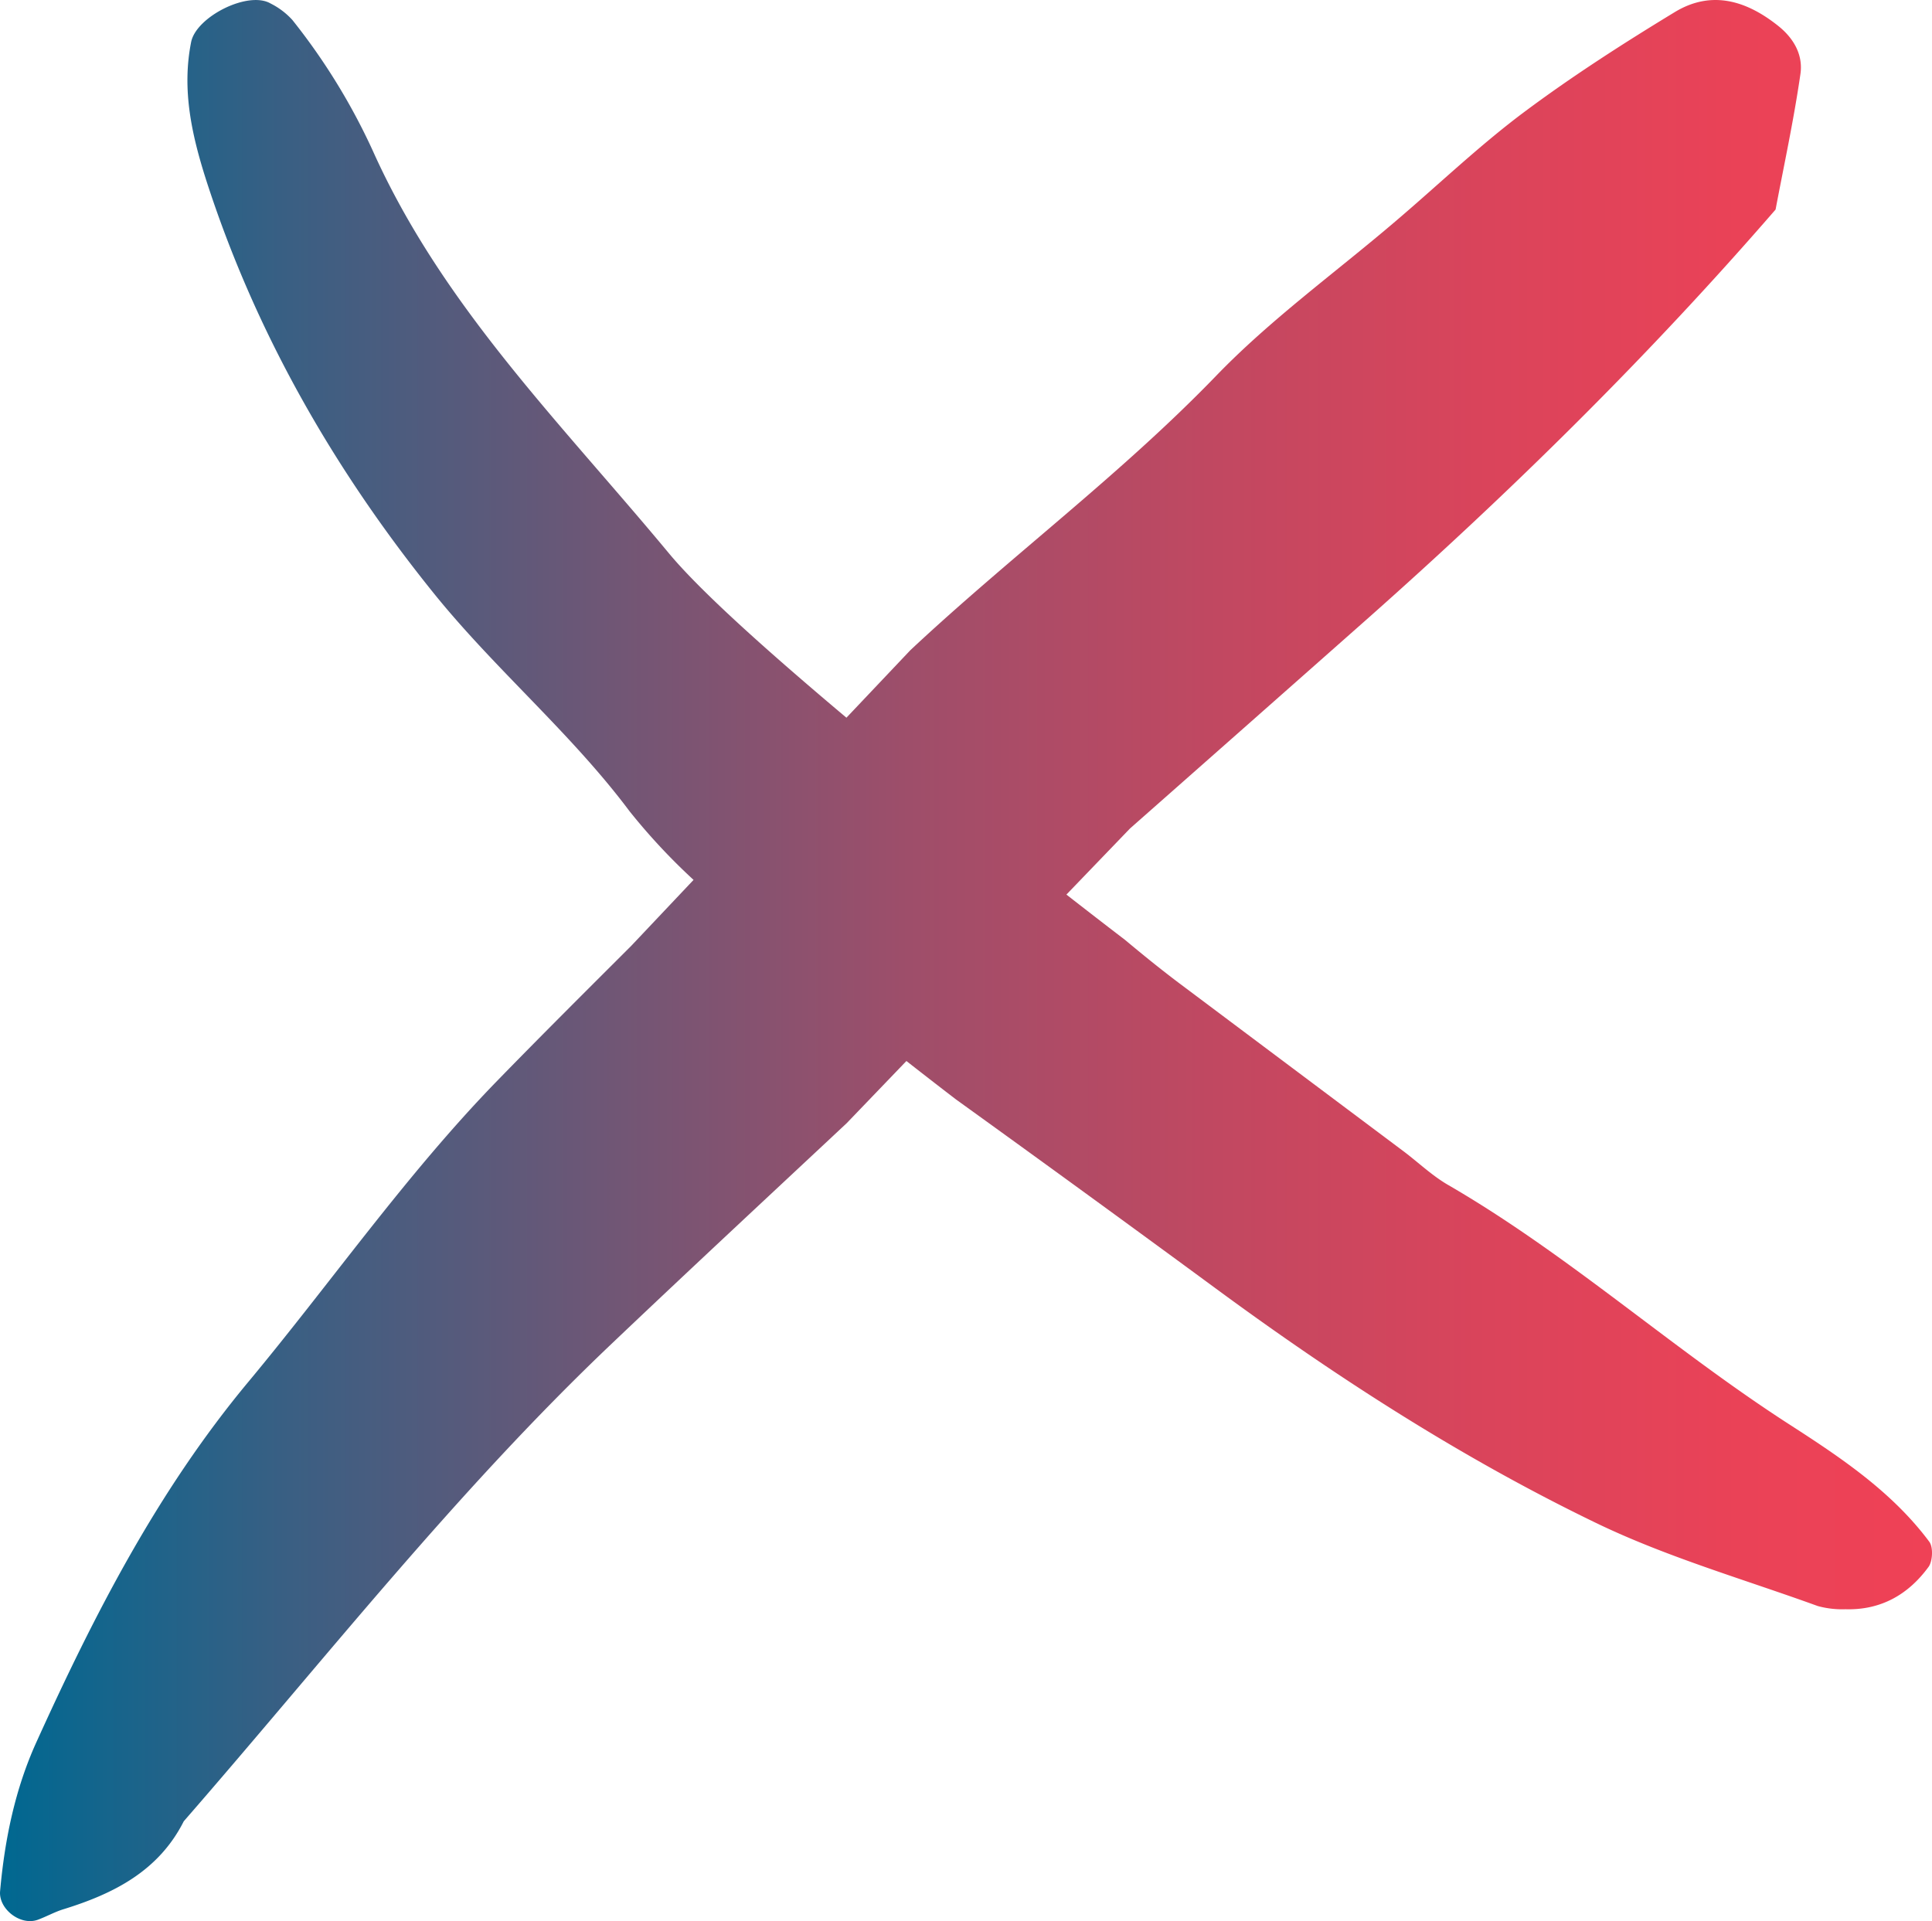 <svg xmlns="http://www.w3.org/2000/svg" xmlns:xlink="http://www.w3.org/1999/xlink" id="Layer_1" data-name="Layer 1" viewBox="0 0 393.28 391.1"><defs><style>.cls-1{fill:url(#linear-gradient);}</style><linearGradient id="linear-gradient" x1="3.36" y1="200" x2="396.64" y2="200" gradientUnits="userSpaceOnUse"><stop offset="0" stop-color="#006891"></stop><stop offset="0.15" stop-color="#3a5f83"></stop><stop offset="0.32" stop-color="#715675"></stop><stop offset="0.47" stop-color="#9e4e6a"></stop><stop offset="0.63" stop-color="#c14861"></stop><stop offset="0.77" stop-color="#da445b"></stop><stop offset="0.9" stop-color="#ea4257"></stop><stop offset="1" stop-color="#ef4156"></stop></linearGradient></defs><path class="cls-1" d="M396.09,318.32c-7.49-10.06-17.81-17-28.12-23.65-24-15.41-45.15-34.69-69.85-49-3.26-1.89-6.05-4.58-9.08-6.86q-22.79-17.07-45.56-34.14c-3.79-2.85-7.48-5.84-11.11-8.88,0,0-4.66-3.55-11.93-9.22l12.95-13.46q24.35-21.48,48.67-43c29.12-25.84,56.82-53.09,82.74-83,1.7-9,3.71-18.26,5.06-27.61.55-3.78-1.26-7.18-4.54-9.79-6.55-5.22-13.66-7.28-21.05-2.79C333.75,13.31,323.34,20,313.5,27.35c-9.08,6.8-17.32,14.7-26,22.09-12.26,10.48-25.48,20-36.64,31.58-19.44,20.12-41.87,36.77-62.2,55.81l-13,13.73C160.3,137.64,146,124.93,139.45,117c-22.17-26.7-46.06-50.33-60.23-81.92A128.17,128.17,0,0,0,62.87,8.51a15.11,15.11,0,0,0-4.43-3.35C53.87,2.5,43.3,7.86,42.27,13c-1.93,9.67.11,18.82,3,27.93,10,31.1,26,59,46.35,84.25,12.48,15.49,28,28.51,39.92,44.46a125.6,125.6,0,0,0,13,13.94L131.86,197c-9.13,9.12-18.29,18.23-27.29,27.48-18.56,19.08-33.76,41-50.72,61.37C35.43,308,22.5,333.23,10.74,359.18c-4.32,9.54-6.43,19.8-7.36,30.27-.33,3.63,4.15,7.12,7.69,5.82,1.77-.65,3.44-1.6,5.25-2.15,10.22-3.16,19.34-7.78,24.45-17.9,28.66-32.9,55.6-67.34,87.36-97.46,15.78-15,31.69-29.78,47.57-44.64l12.17-12.67C194,225.25,198,228.3,198,228.3q26.57,19.14,52.94,38.53c24.47,18,50,34.47,77.35,47.68,14.4,6.95,30,11.42,45.1,16.9a18.84,18.84,0,0,0,5.64.65c7.21.21,12.82-3,16.94-8.67C396.77,322.22,396.91,319.42,396.09,318.32Z" transform="translate(-3.36 -4.45)"></path></svg>